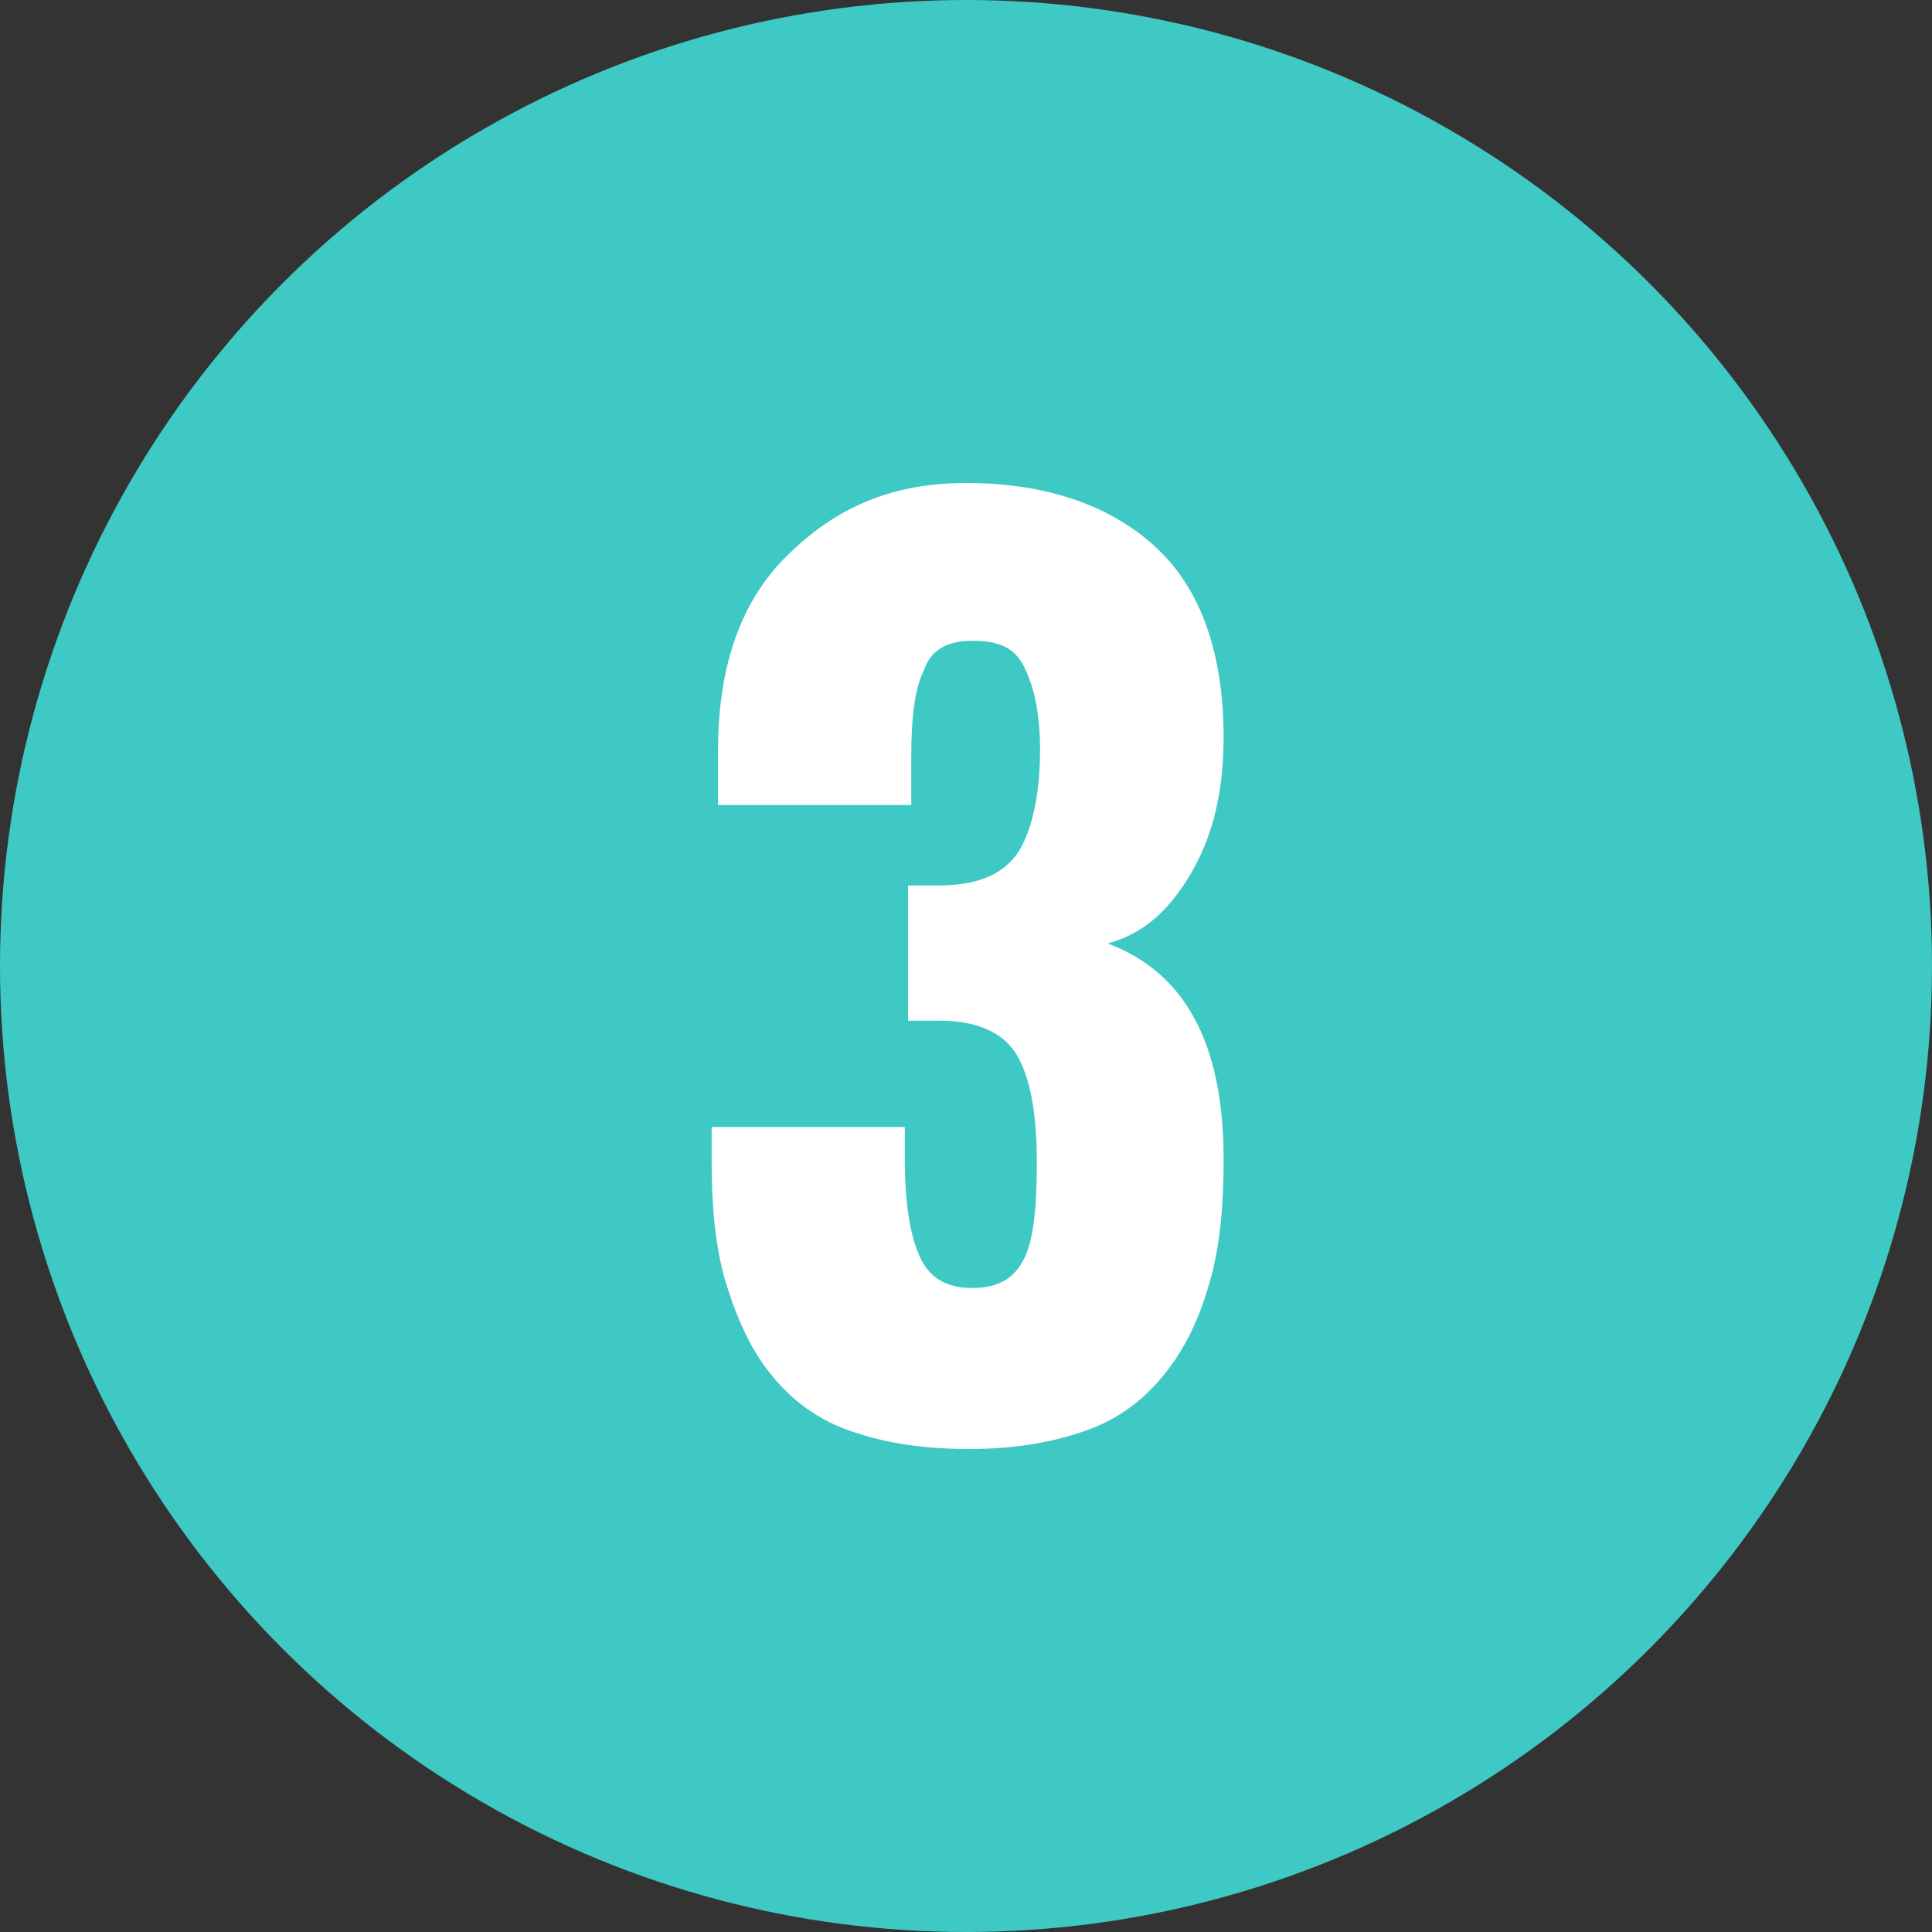 <?xml version="1.0" encoding="utf-8"?>
<!-- Generator: Adobe Illustrator 28.0.0, SVG Export Plug-In . SVG Version: 6.00 Build 0)  -->
<svg version="1.1" id="レイヤー_1" xmlns="http://www.w3.org/2000/svg" xmlns:xlink="http://www.w3.org/1999/xlink" x="0px"
	 y="0px" viewBox="0 0 60 60" style="enable-background:new 0 0 60 60;" xml:space="preserve">
<rect x="0" y="0" width="60" height="60" fill="#333333" stroke="none"/>
<style type="text/css">
	.st0{fill:#3FC9C4;}
	.st1{enable-background:new    ;}
	.st2{fill:#FFFFFF;}
</style>
<circle id="楕円形_9" class="st0" cx="30" cy="30" r="30"/>
<g class="st1">
	<path class="st2" d="M30.1,45c-1.5,0-2.7-0.2-3.8-0.6c-1.1-0.4-1.9-1.1-2.5-1.9c-0.6-0.8-1-1.8-1.3-2.8c-0.3-1.1-0.4-2.3-0.4-3.7
		v-1h6v1c0,1.5,0.2,2.5,0.5,3.1s0.8,0.9,1.6,0.9c0.8,0,1.3-0.3,1.6-0.9c0.3-0.6,0.4-1.6,0.4-3c0-1.5-0.2-2.6-0.6-3.3
		s-1.2-1.1-2.4-1.1h-1v-4.2h0.9c1.2,0,2-0.3,2.5-1c0.4-0.6,0.7-1.7,0.7-3.2c0-1.2-0.2-2-0.5-2.6s-0.8-0.8-1.6-0.8
		c-0.8,0-1.3,0.3-1.5,0.9c-0.3,0.6-0.4,1.5-0.4,2.7V25h-6v-1.7c0-2.6,0.7-4.6,2.1-6S27.5,15,30,15s4.5,0.7,5.9,2s2.1,3.3,2.1,5.9
		c0,1.6-0.3,3-1,4.2c-0.7,1.2-1.5,1.9-2.6,2.2c2.4,0.9,3.6,3.1,3.6,6.7c0,1.4-0.1,2.6-0.4,3.7c-0.3,1.1-0.7,2-1.3,2.8
		s-1.4,1.5-2.5,1.9C32.7,44.8,31.5,45,30.1,45z"/>
</g>
</svg>
